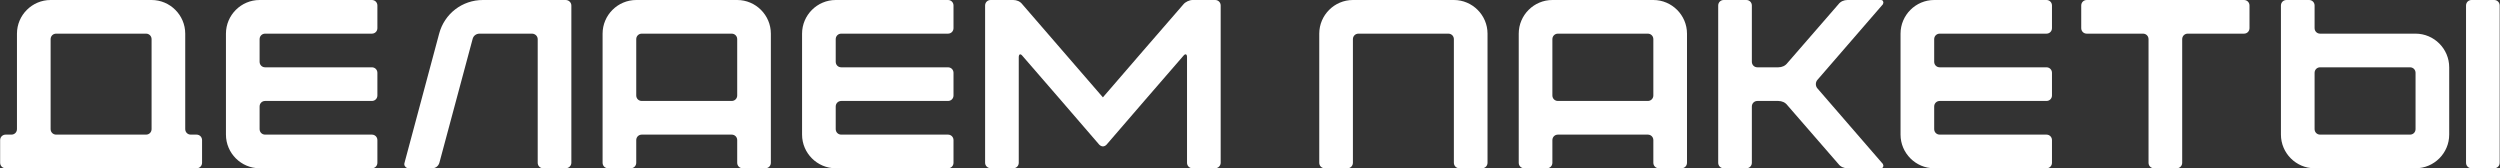 <?xml version="1.0" encoding="UTF-8"?> <svg xmlns="http://www.w3.org/2000/svg" width="832" height="56" viewBox="0 0 832 56" fill="none"><rect x="0" y="0" width="832" height="56" fill="#333333" stroke="none"/> <path d="M48.605 11.2H18.685C17.645 11.2 16.845 12 16.845 13.04V42.96C16.845 44 17.645 44.8 18.685 44.8H48.605C49.645 44.8 50.445 44 50.445 42.96V13.04C50.445 12 49.645 11.2 48.605 11.2ZM5.645 42.96V11.2C5.645 5.04 10.685 0 16.845 0H50.445C56.605 0 61.645 5.04 61.645 11.2V42.96C61.645 44 62.445 44.8 63.485 44.8H65.405C66.445 44.8 67.245 45.6 67.245 46.64V54.16C67.245 55.2 66.445 56 65.405 56H1.885C0.845 56 0.045 55.2 0.045 54.16V46.64C0.045 45.6 0.845 44.8 1.885 44.8H3.805C4.845 44.8 5.645 44 5.645 42.96Z" fill="white"></path> <path d="M75.195 44.8V11.2C75.195 5.04 80.235 0 86.395 0H123.755C124.795 0 125.595 0.8 125.595 1.84V9.36C125.595 10.4 124.795 11.2 123.755 11.2H88.235C87.195 11.2 86.395 12 86.395 13.04V20.56C86.395 21.6 87.195 22.4 88.235 22.4H123.755C124.795 22.4 125.595 23.2 125.595 24.24V31.76C125.595 32.8 124.795 33.6 123.755 33.6H88.235C87.195 33.6 86.395 34.4 86.395 35.44V42.96C86.395 44 87.195 44.8 88.235 44.8H123.755C124.795 44.8 125.595 45.6 125.595 46.64V54.16C125.595 55.2 124.795 56 123.755 56H86.395C80.235 56 75.195 50.96 75.195 44.8Z" fill="white"></path> <path d="M146.149 11.2C147.909 4.56 153.829 0 160.709 0H188.229C189.269 0 190.149 0.8 190.149 1.84V54.16C190.149 55.2 189.269 56 188.229 56H180.789C179.749 56 178.949 55.2 178.949 54.16V13.04C178.949 12 178.069 11.2 177.029 11.2H159.589C158.469 11.2 157.509 11.92 157.269 13.04L146.229 54.16C145.909 55.28 144.949 56 143.829 56H135.989C135.509 56 135.109 55.76 134.869 55.44C134.549 55.12 134.469 54.64 134.629 54.16L146.149 11.2Z" fill="white"></path> <path d="M243.502 11.2H213.582C212.542 11.2 211.742 12 211.742 13.04V31.76C211.742 32.8 212.542 33.6 213.582 33.6H243.502C244.542 33.6 245.342 32.8 245.342 31.76V13.04C245.342 12 244.542 11.2 243.502 11.2ZM200.542 54.16V11.2C200.542 5.04 205.582 0 211.742 0H245.342C251.502 0 256.542 5.04 256.542 11.2V54.16C256.542 55.2 255.742 56 254.702 56H247.182C246.142 56 245.342 55.2 245.342 54.16V46.64C245.342 45.6 244.542 44.8 243.502 44.8H213.582C212.542 44.8 211.742 45.6 211.742 46.64V54.16C211.742 55.2 210.942 56 209.902 56H202.382C201.342 56 200.542 55.2 200.542 54.16Z" fill="white"></path> <path d="M266.927 44.8V11.2C266.927 5.04 271.967 0 278.127 0H315.487C316.527 0 317.327 0.8 317.327 1.84V9.36C317.327 10.4 316.527 11.2 315.487 11.2H279.967C278.927 11.2 278.127 12 278.127 13.04V20.56C278.127 21.6 278.927 22.4 279.967 22.4H315.487C316.527 22.4 317.327 23.2 317.327 24.24V31.76C317.327 32.8 316.527 33.6 315.487 33.6H279.967C278.927 33.6 278.127 34.4 278.127 35.44V42.96C278.127 44 278.927 44.8 279.967 44.8H315.487C316.527 44.8 317.327 45.6 317.327 46.64V54.16C317.327 55.2 316.527 56 315.487 56H278.127C271.967 56 266.927 50.96 266.927 44.8Z" fill="white"></path> <path d="M327.842 1.84C327.842 0.8 328.642 0 329.682 0H337.202C338.402 0 339.522 0.48 340.242 1.44L367.042 32.4C375.922 22.08 384.882 11.76 393.842 1.44C394.482 0.64 395.842 0 396.882 0H404.402C405.442 0 406.242 0.8 406.242 1.84V54.16C406.242 55.2 405.362 56 404.402 56H396.882C395.842 56 395.042 55.2 395.042 54.16V18.96C395.042 18 394.482 17.76 393.842 18.56C385.282 28.4 376.802 38.24 368.242 48.16C367.922 48.48 367.522 48.72 367.042 48.72C366.642 48.72 366.162 48.48 365.842 48.16C357.282 38.24 348.802 28.4 340.242 18.56C339.602 17.76 339.042 18 339.042 19.04V54.16C339.042 55.2 338.242 56 337.202 56H329.762C328.722 56 327.842 55.2 327.842 54.16V1.84Z" fill="white"></path> <path d="M439.049 11.2C439.049 5.04 444.089 0 450.249 0H483.849C490.009 0 495.049 5.04 495.049 11.2V54.16C495.049 55.2 494.249 56 493.209 56H485.689C484.649 56 483.849 55.2 483.849 54.16V13.04C483.849 12 483.049 11.2 482.009 11.2H452.089C451.049 11.2 450.249 12 450.249 13.04V54.16C450.249 55.2 449.449 56 448.409 56H440.889C439.849 56 439.049 55.2 439.049 54.16V11.2Z" fill="white"></path> <path d="M548.393 11.2H518.473C517.433 11.2 516.633 12 516.633 13.04V31.76C516.633 32.8 517.433 33.6 518.473 33.6H548.393C549.433 33.6 550.233 32.8 550.233 31.76V13.04C550.233 12 549.433 11.2 548.393 11.2ZM505.433 54.16V11.2C505.433 5.04 510.473 0 516.633 0H550.233C556.393 0 561.433 5.04 561.433 11.2V54.16C561.433 55.2 560.633 56 559.593 56H552.073C551.033 56 550.233 55.2 550.233 54.16V46.64C550.233 45.6 549.433 44.8 548.393 44.8H518.473C517.433 44.8 516.633 45.6 516.633 46.64V54.16C516.633 55.2 515.833 56 514.793 56H507.273C506.233 56 505.433 55.2 505.433 54.16Z" fill="white"></path> <path d="M571.817 54.16V1.84C571.817 0.8 572.617 0 573.657 0H581.177C582.217 0 583.017 0.8 583.017 1.84V20.56C583.017 21.6 583.817 22.4 584.857 22.4H591.817C593.017 22.4 594.137 21.92 594.857 20.96L611.817 1.44C612.537 0.48 613.657 0 614.857 0H625.977C626.297 0 626.617 0.16 626.697 0.48C626.857 0.8 626.777 1.12 626.617 1.44L604.857 26.56C604.137 27.36 604.137 28.64 604.857 29.44L626.617 54.56C626.777 54.88 626.857 55.2 626.697 55.52C626.617 55.84 626.297 56 625.977 56H614.857C613.657 56 612.537 55.52 611.817 54.56L594.857 35.04C594.137 34.08 593.017 33.6 591.817 33.6H584.857C583.817 33.6 583.017 34.4 583.017 35.44V54.16C583.017 55.2 582.217 56 581.177 56H573.657C572.617 56 571.817 55.2 571.817 54.16Z" fill="white"></path> <path d="M632.499 44.8V11.2C632.499 5.04 637.538 0 643.698 0H681.059C682.099 0 682.898 0.8 682.898 1.84V9.36C682.898 10.4 682.099 11.2 681.059 11.2H645.539C644.499 11.2 643.698 12 643.698 13.04V20.56C643.698 21.6 644.499 22.4 645.539 22.4H681.059C682.099 22.4 682.898 23.2 682.898 24.24V31.76C682.898 32.8 682.099 33.6 681.059 33.6H645.539C644.499 33.6 643.698 34.4 643.698 35.44V42.96C643.698 44 644.499 44.8 645.539 44.8H681.059C682.099 44.8 682.898 45.6 682.898 46.64V54.16C682.898 55.2 682.099 56 681.059 56H643.698C637.538 56 632.499 50.96 632.499 44.8Z" fill="white"></path> <path d="M692.633 1.84C692.633 0.8 693.433 0 694.473 0H746.793C747.833 0 748.633 0.8 748.633 1.84V9.36C748.633 10.4 747.833 11.2 746.793 11.2H728.073C727.033 11.2 726.233 12 726.233 13.04V54.16C726.233 55.2 725.433 56 724.393 56H716.873C715.833 56 715.033 55.2 715.033 54.16V13.04C715.033 12 714.233 11.2 713.193 11.2H694.473C693.433 11.2 692.633 10.4 692.633 9.36V1.84Z" fill="white"></path> <path d="M802.055 22.4H772.135C771.095 22.4 770.295 23.2 770.295 24.24V42.96C770.295 44 771.095 44.8 772.135 44.8H802.055C803.095 44.8 803.895 44 803.895 42.96V24.24C803.895 23.2 803.095 22.4 802.055 22.4ZM759.095 44.8V1.84C759.095 0.8 759.895 0 760.935 0H768.455C769.495 0 770.295 0.8 770.295 1.84V9.36C770.295 10.4 771.095 11.2 772.135 11.2H803.895C810.055 11.2 815.095 16.24 815.095 22.4V44.8C815.095 50.96 810.055 56 803.895 56H770.295C764.135 56 759.095 50.96 759.095 44.8ZM820.695 54.16V1.84C820.695 0.8 821.495 0 822.535 0H830.055C831.095 0 831.895 0.8 831.895 1.84V54.16C831.895 55.2 831.095 56 830.055 56H822.535C821.495 56 820.695 55.2 820.695 54.16Z" fill="white"></path> </svg> 